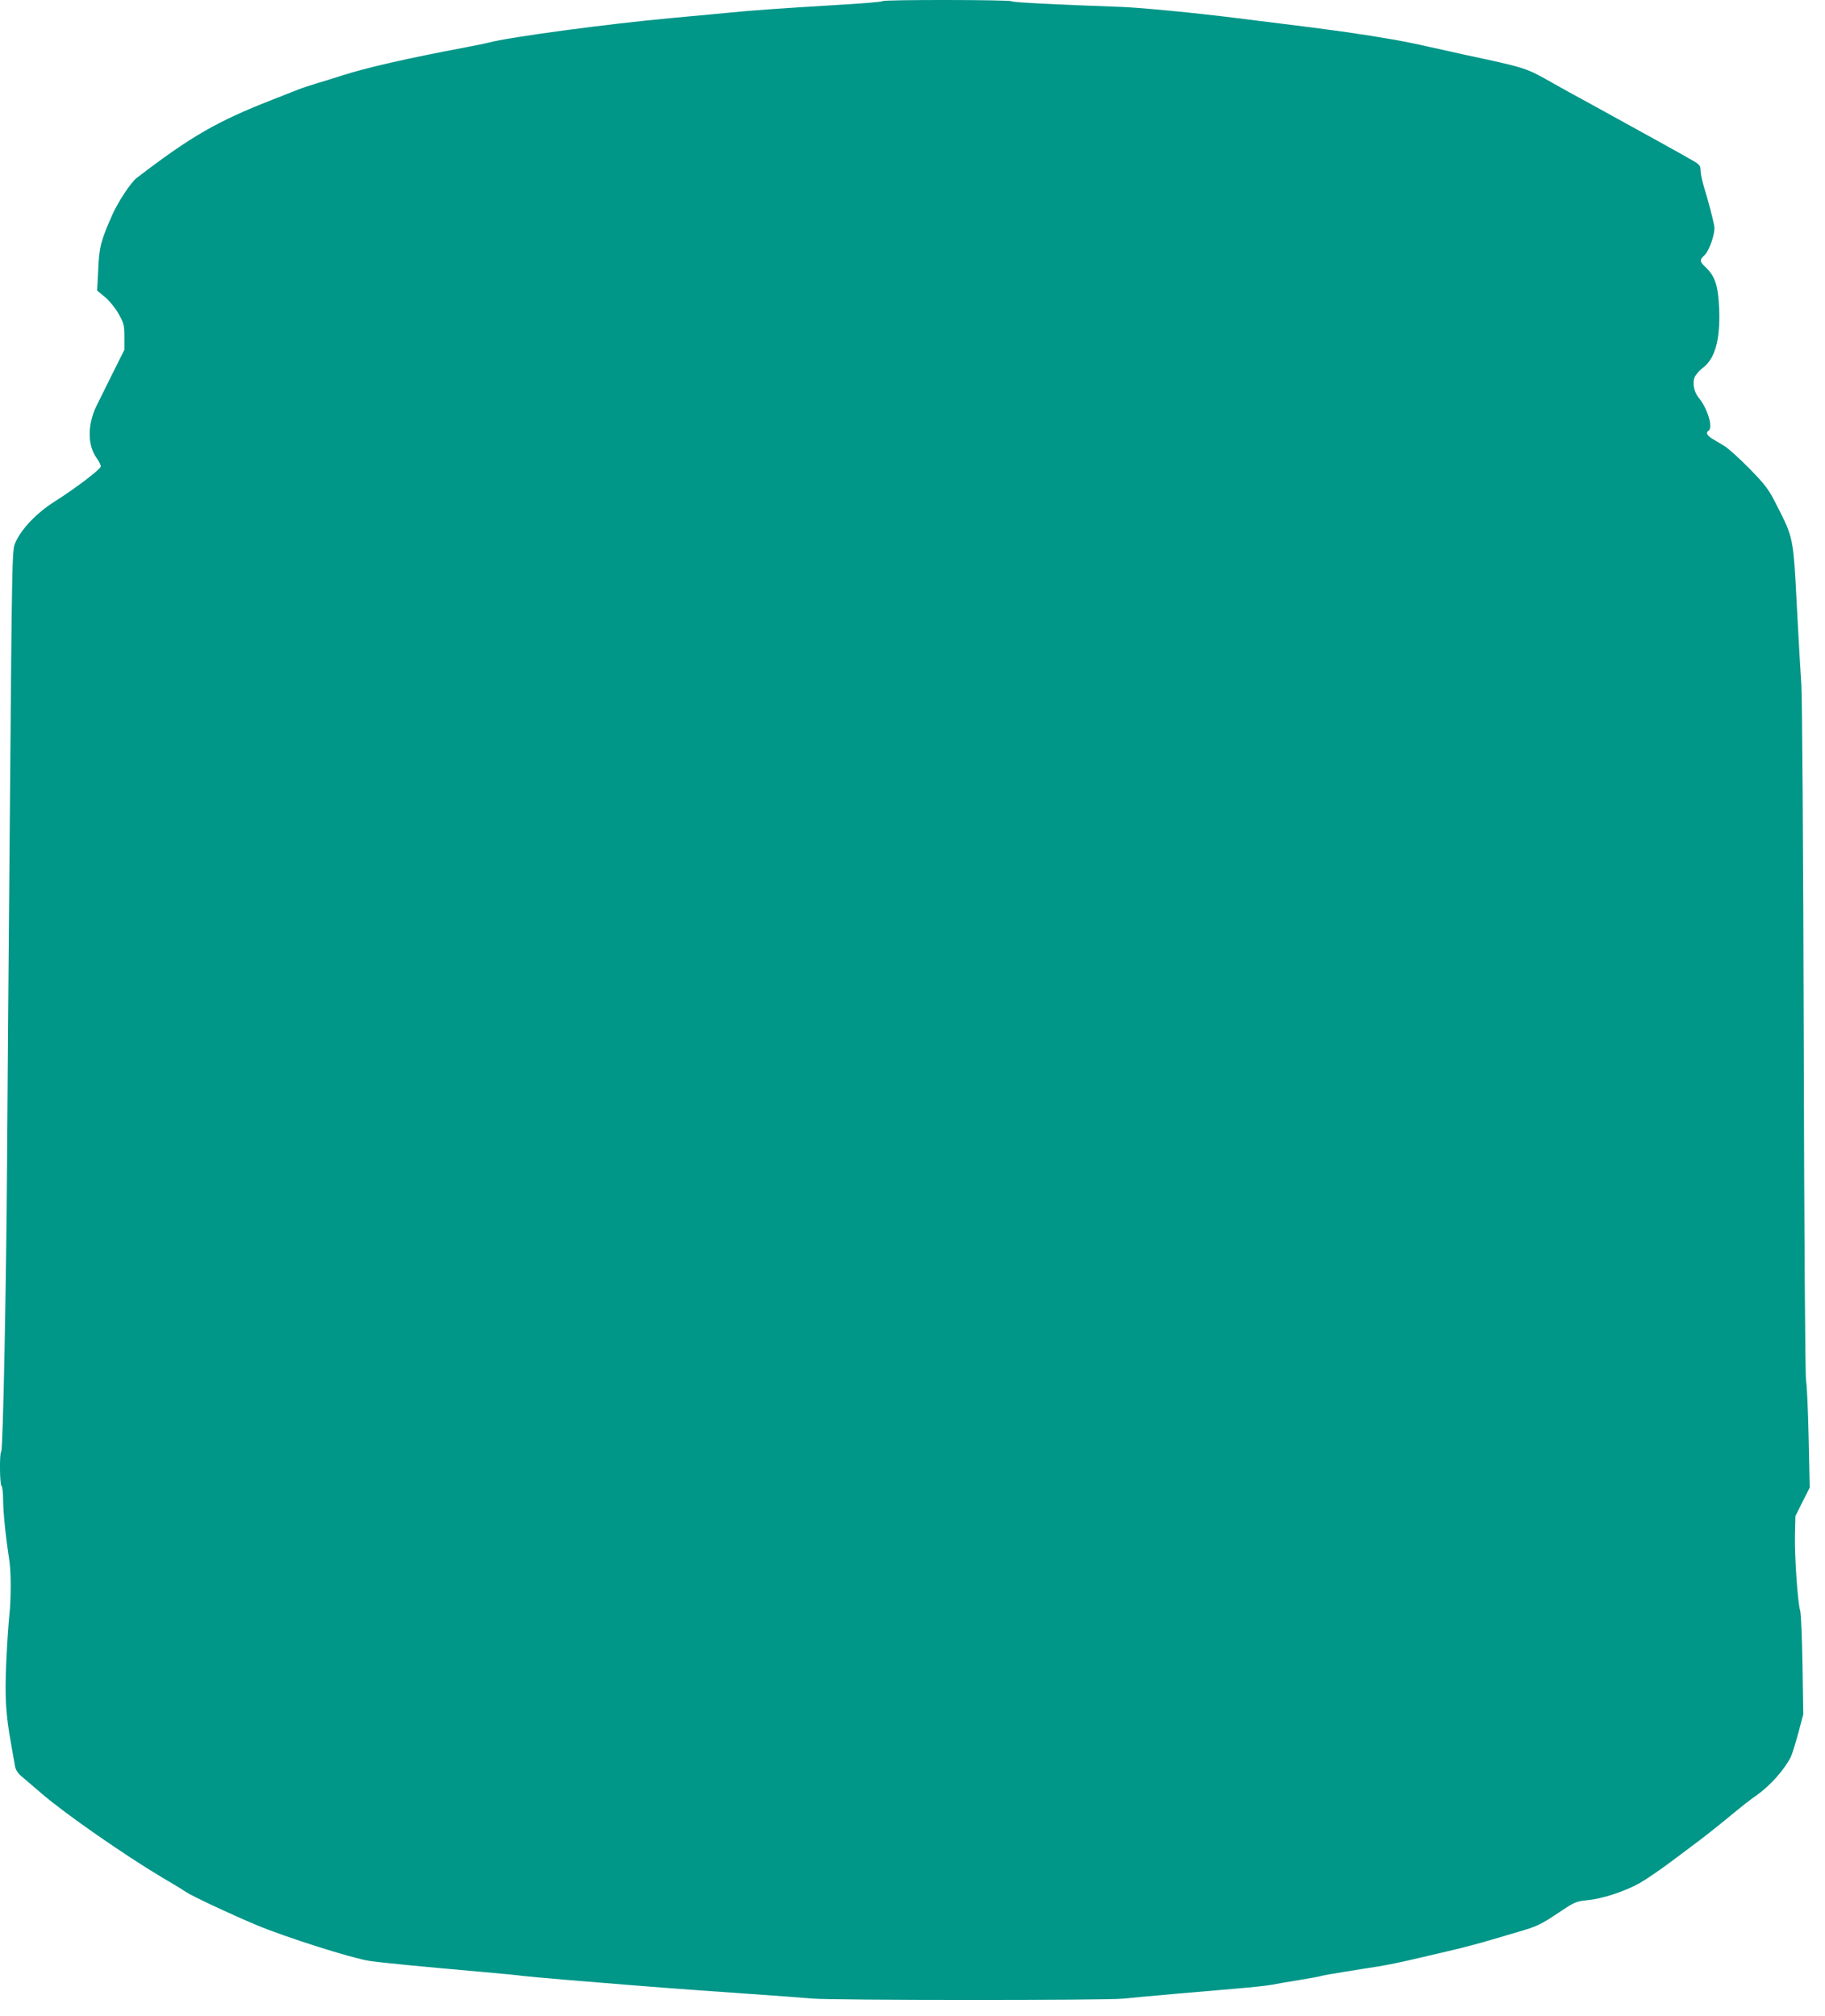 <?xml version="1.0" standalone="no"?>
<!DOCTYPE svg PUBLIC "-//W3C//DTD SVG 20010904//EN"
 "http://www.w3.org/TR/2001/REC-SVG-20010904/DTD/svg10.dtd">
<svg version="1.0" xmlns="http://www.w3.org/2000/svg"
 width="1159pt" height="1280pt" viewBox="0 0 1159 1280"
 preserveAspectRatio="xMidYMid meet">
<g transform="translate(0,1280) scale(0.1,-0.1)"
fill="#009688" stroke="none">
<path d="M5606 12793 c-4 -5 -139 -16 -299 -25 -365 -22 -544 -35 -672 -48
-55 -5 -224 -21 -375 -35 -396 -36 -1029 -121 -1155 -155 -22 -6 -87 -19 -145
-30 -382 -72 -630 -129 -790 -180 -36 -12 -101 -32 -145 -45 -44 -13 -102 -32
-130 -43 -27 -11 -102 -40 -165 -65 -351 -137 -516 -232 -862 -497 -36 -27
-117 -150 -153 -230 -75 -169 -85 -208 -91 -350 l-7 -135 51 -42 c29 -25 65
-69 86 -107 33 -59 36 -71 36 -146 l0 -81 -86 -172 c-47 -95 -90 -181 -95
-192 -55 -120 -52 -246 6 -325 14 -19 25 -41 25 -51 0 -18 -161 -140 -294
-224 -115 -73 -213 -176 -250 -264 -19 -44 -20 -102 -33 -1681 -8 -899 -16
-1909 -18 -2245 -5 -775 -26 -1834 -37 -1841 -12 -7 -10 -212 2 -219 5 -3 10
-45 10 -93 1 -79 15 -220 39 -377 12 -78 12 -247 0 -355 -5 -47 -14 -177 -19
-290 -10 -222 -4 -332 30 -520 11 -63 23 -130 26 -147 4 -21 19 -44 43 -63 20
-17 76 -65 126 -108 147 -127 530 -393 764 -532 70 -41 138 -82 151 -92 44
-29 290 -144 450 -211 187 -78 604 -210 715 -227 83 -12 318 -35 705 -69 124
-11 243 -22 265 -26 22 -3 146 -14 275 -25 645 -53 623 -51 1175 -90 160 -11
335 -24 390 -29 129 -12 1863 -12 1975 -1 107 11 490 45 721 64 96 8 200 19
230 25 30 6 108 20 174 30 66 11 127 22 135 25 8 3 74 15 145 26 72 12 171 27
220 35 50 8 149 28 220 45 72 17 166 39 210 49 87 20 211 52 290 76 28 8 105
31 173 51 110 32 134 43 240 113 113 76 120 79 192 86 95 9 233 54 330 107 41
23 135 87 208 142 74 56 155 116 180 135 26 19 87 68 137 108 156 128 169 138
219 173 88 62 177 162 219 245 8 17 29 84 47 150 l32 120 -5 315 c-3 173 -9
329 -15 345 -15 45 -36 345 -33 479 l3 120 45 90 46 91 -7 320 c-4 176 -11
336 -16 355 -6 20 -12 945 -15 2165 -3 1172 -10 2186 -15 2255 -5 69 -18 296
-29 505 -22 433 -22 430 -127 636 -52 103 -69 126 -173 233 -64 65 -136 130
-161 145 -25 15 -60 36 -77 46 -33 20 -41 39 -23 50 31 19 -5 141 -63 211 -31
38 -41 98 -22 135 8 15 31 40 51 55 76 58 109 178 102 369 -6 149 -25 209 -84
266 -41 39 -42 48 -9 79 31 29 69 141 62 183 -7 42 -39 165 -66 251 -11 37
-21 84 -21 102 0 29 -6 38 -37 57 -39 24 -339 190 -647 359 -103 56 -214 117
-245 135 -183 104 -170 100 -581 188 -63 14 -164 37 -225 50 -135 31 -286 58
-515 91 -167 23 -239 33 -695 89 -269 34 -608 66 -730 71 -423 15 -697 29
-701 36 -6 10 -808 11 -818 1z"/>
</g>
</svg>
